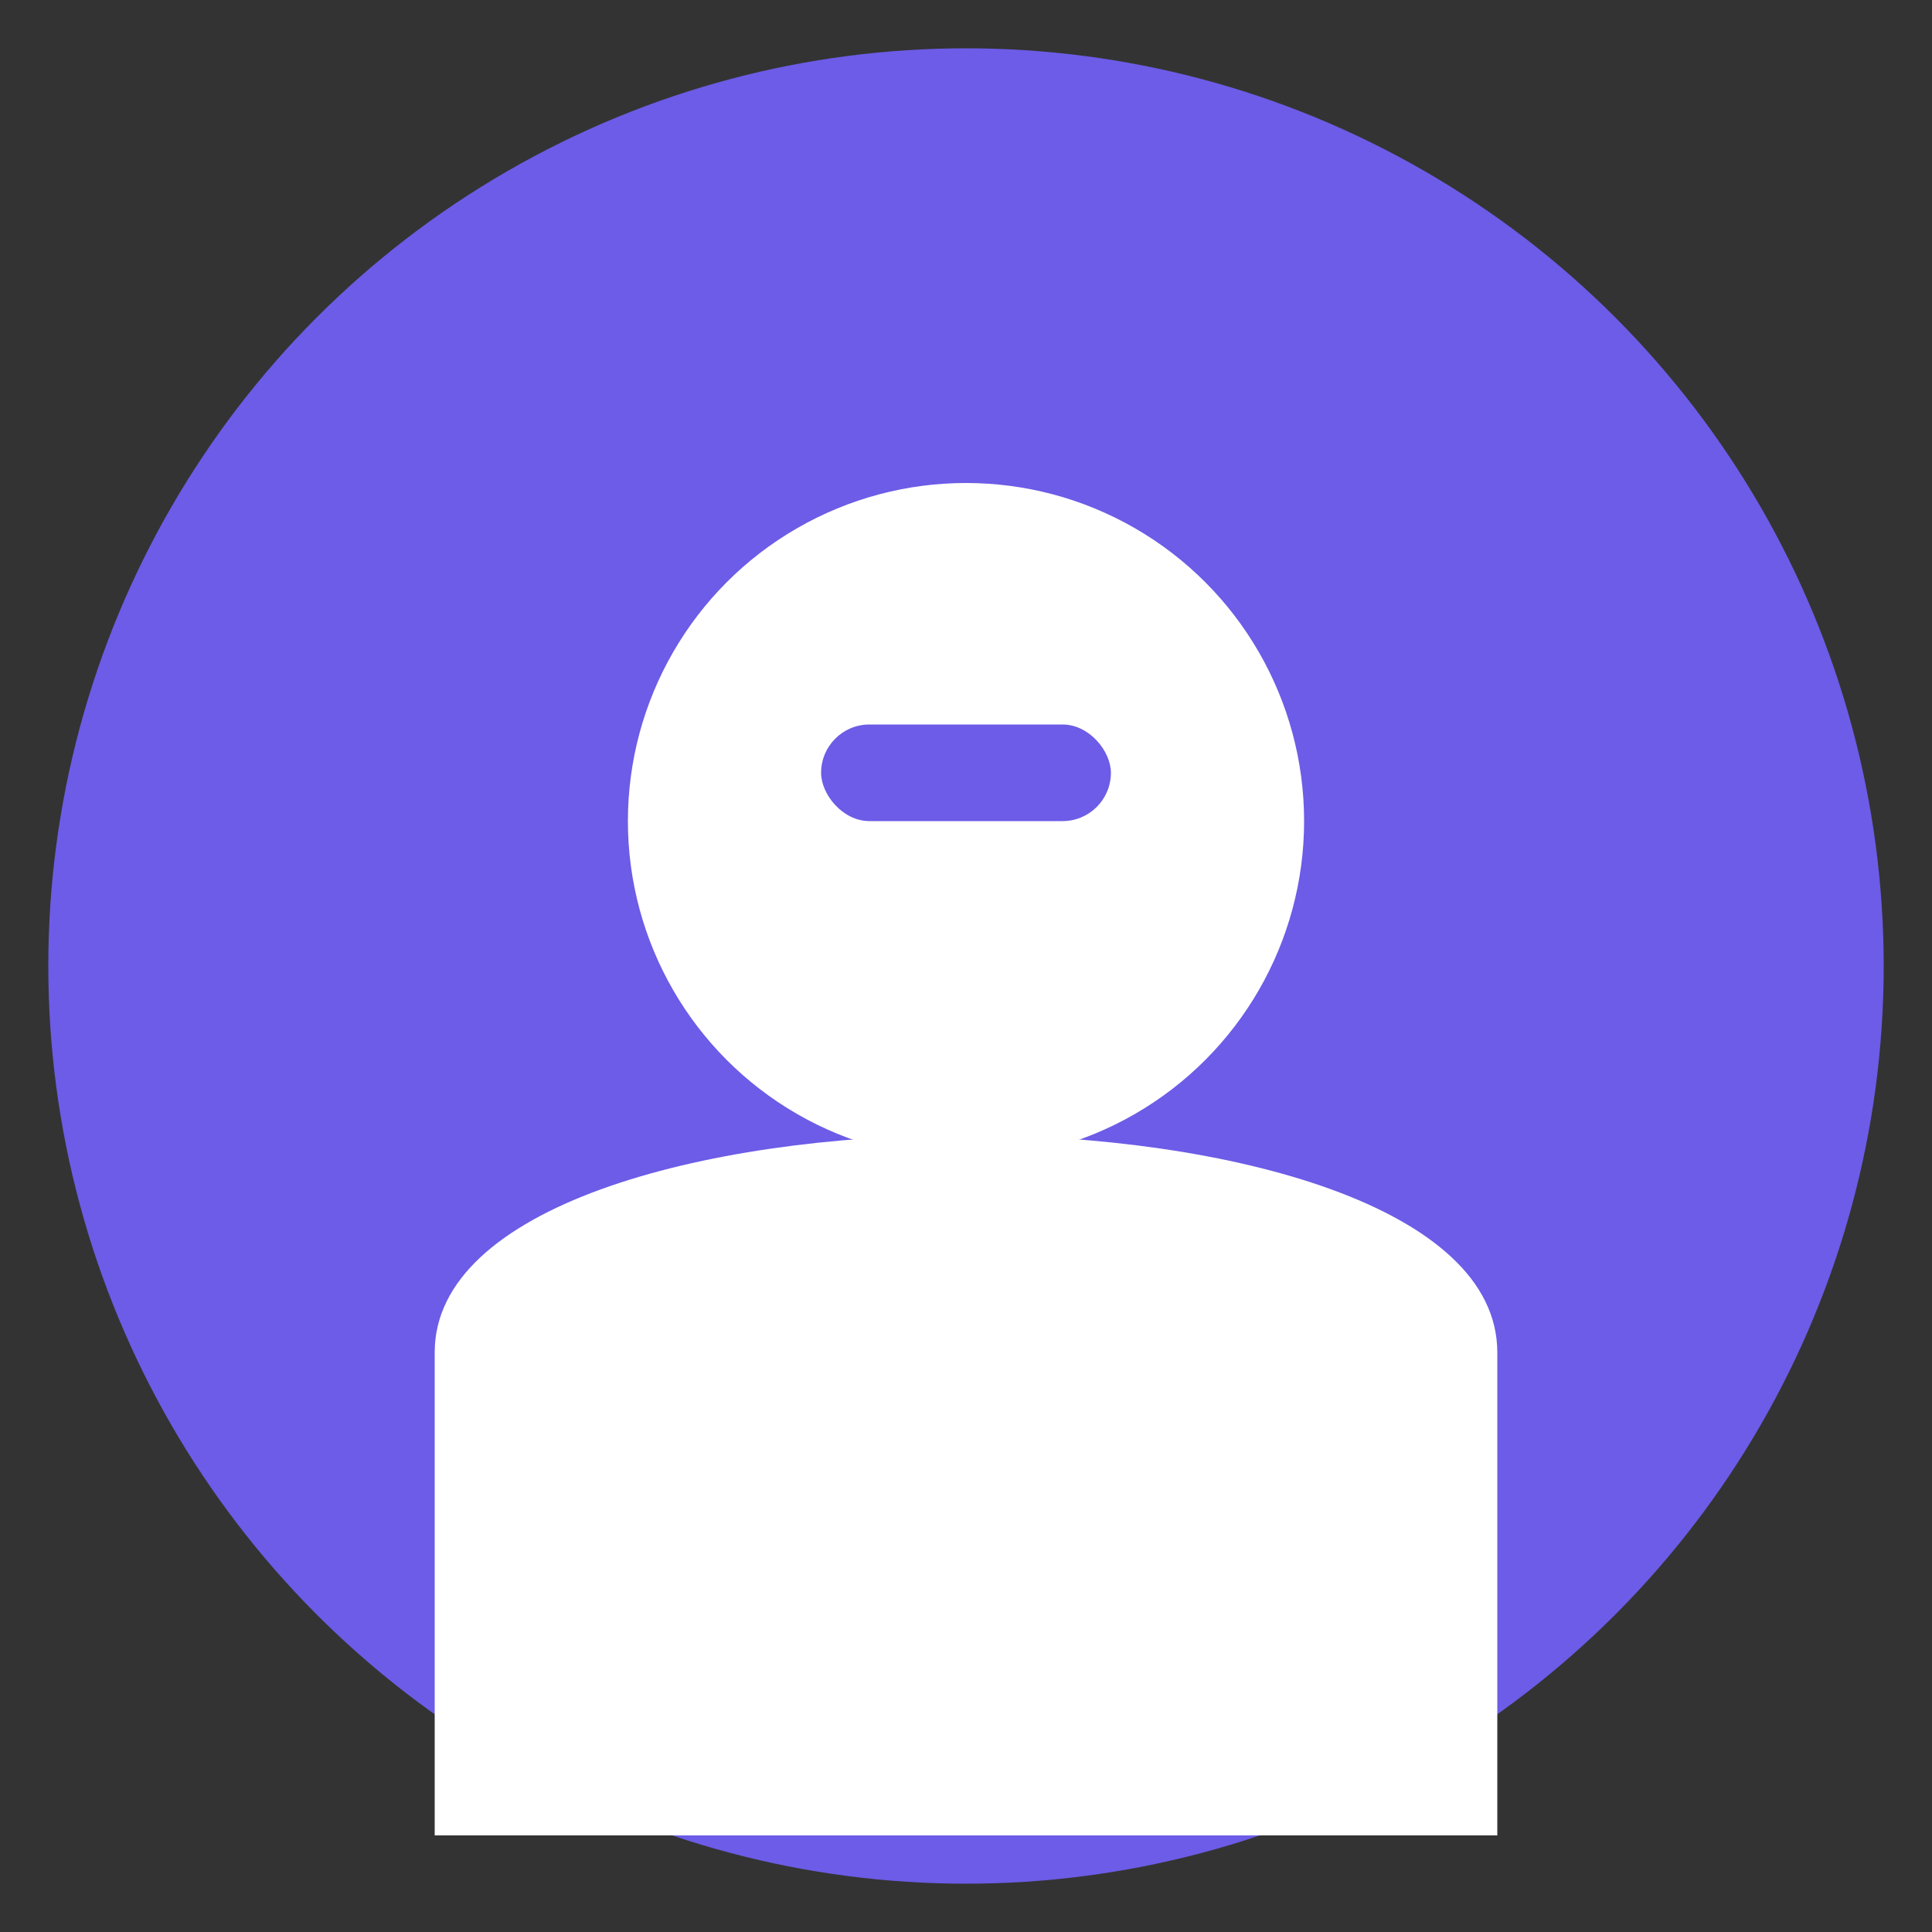 <svg xmlns="http://www.w3.org/2000/svg" width="200" height="200" viewBox="0 0 200 200">
  <rect x="0" y="0" width="200" height="200" fill="#333333" stroke="none"/>
  <circle cx="100" cy="100" r="95" fill="#6c5ce7" />
  <circle cx="100" cy="85" r="35" fill="#ffffff" />
  <path d="M45 140 C45 110, 155 110, 155 140 L155 190 C155 190, 45 190, 45 190 Z" fill="#ffffff" />
  <rect x="85" y="75" width="30" height="10" rx="5" ry="5" fill="#6c5ce7" />
</svg>